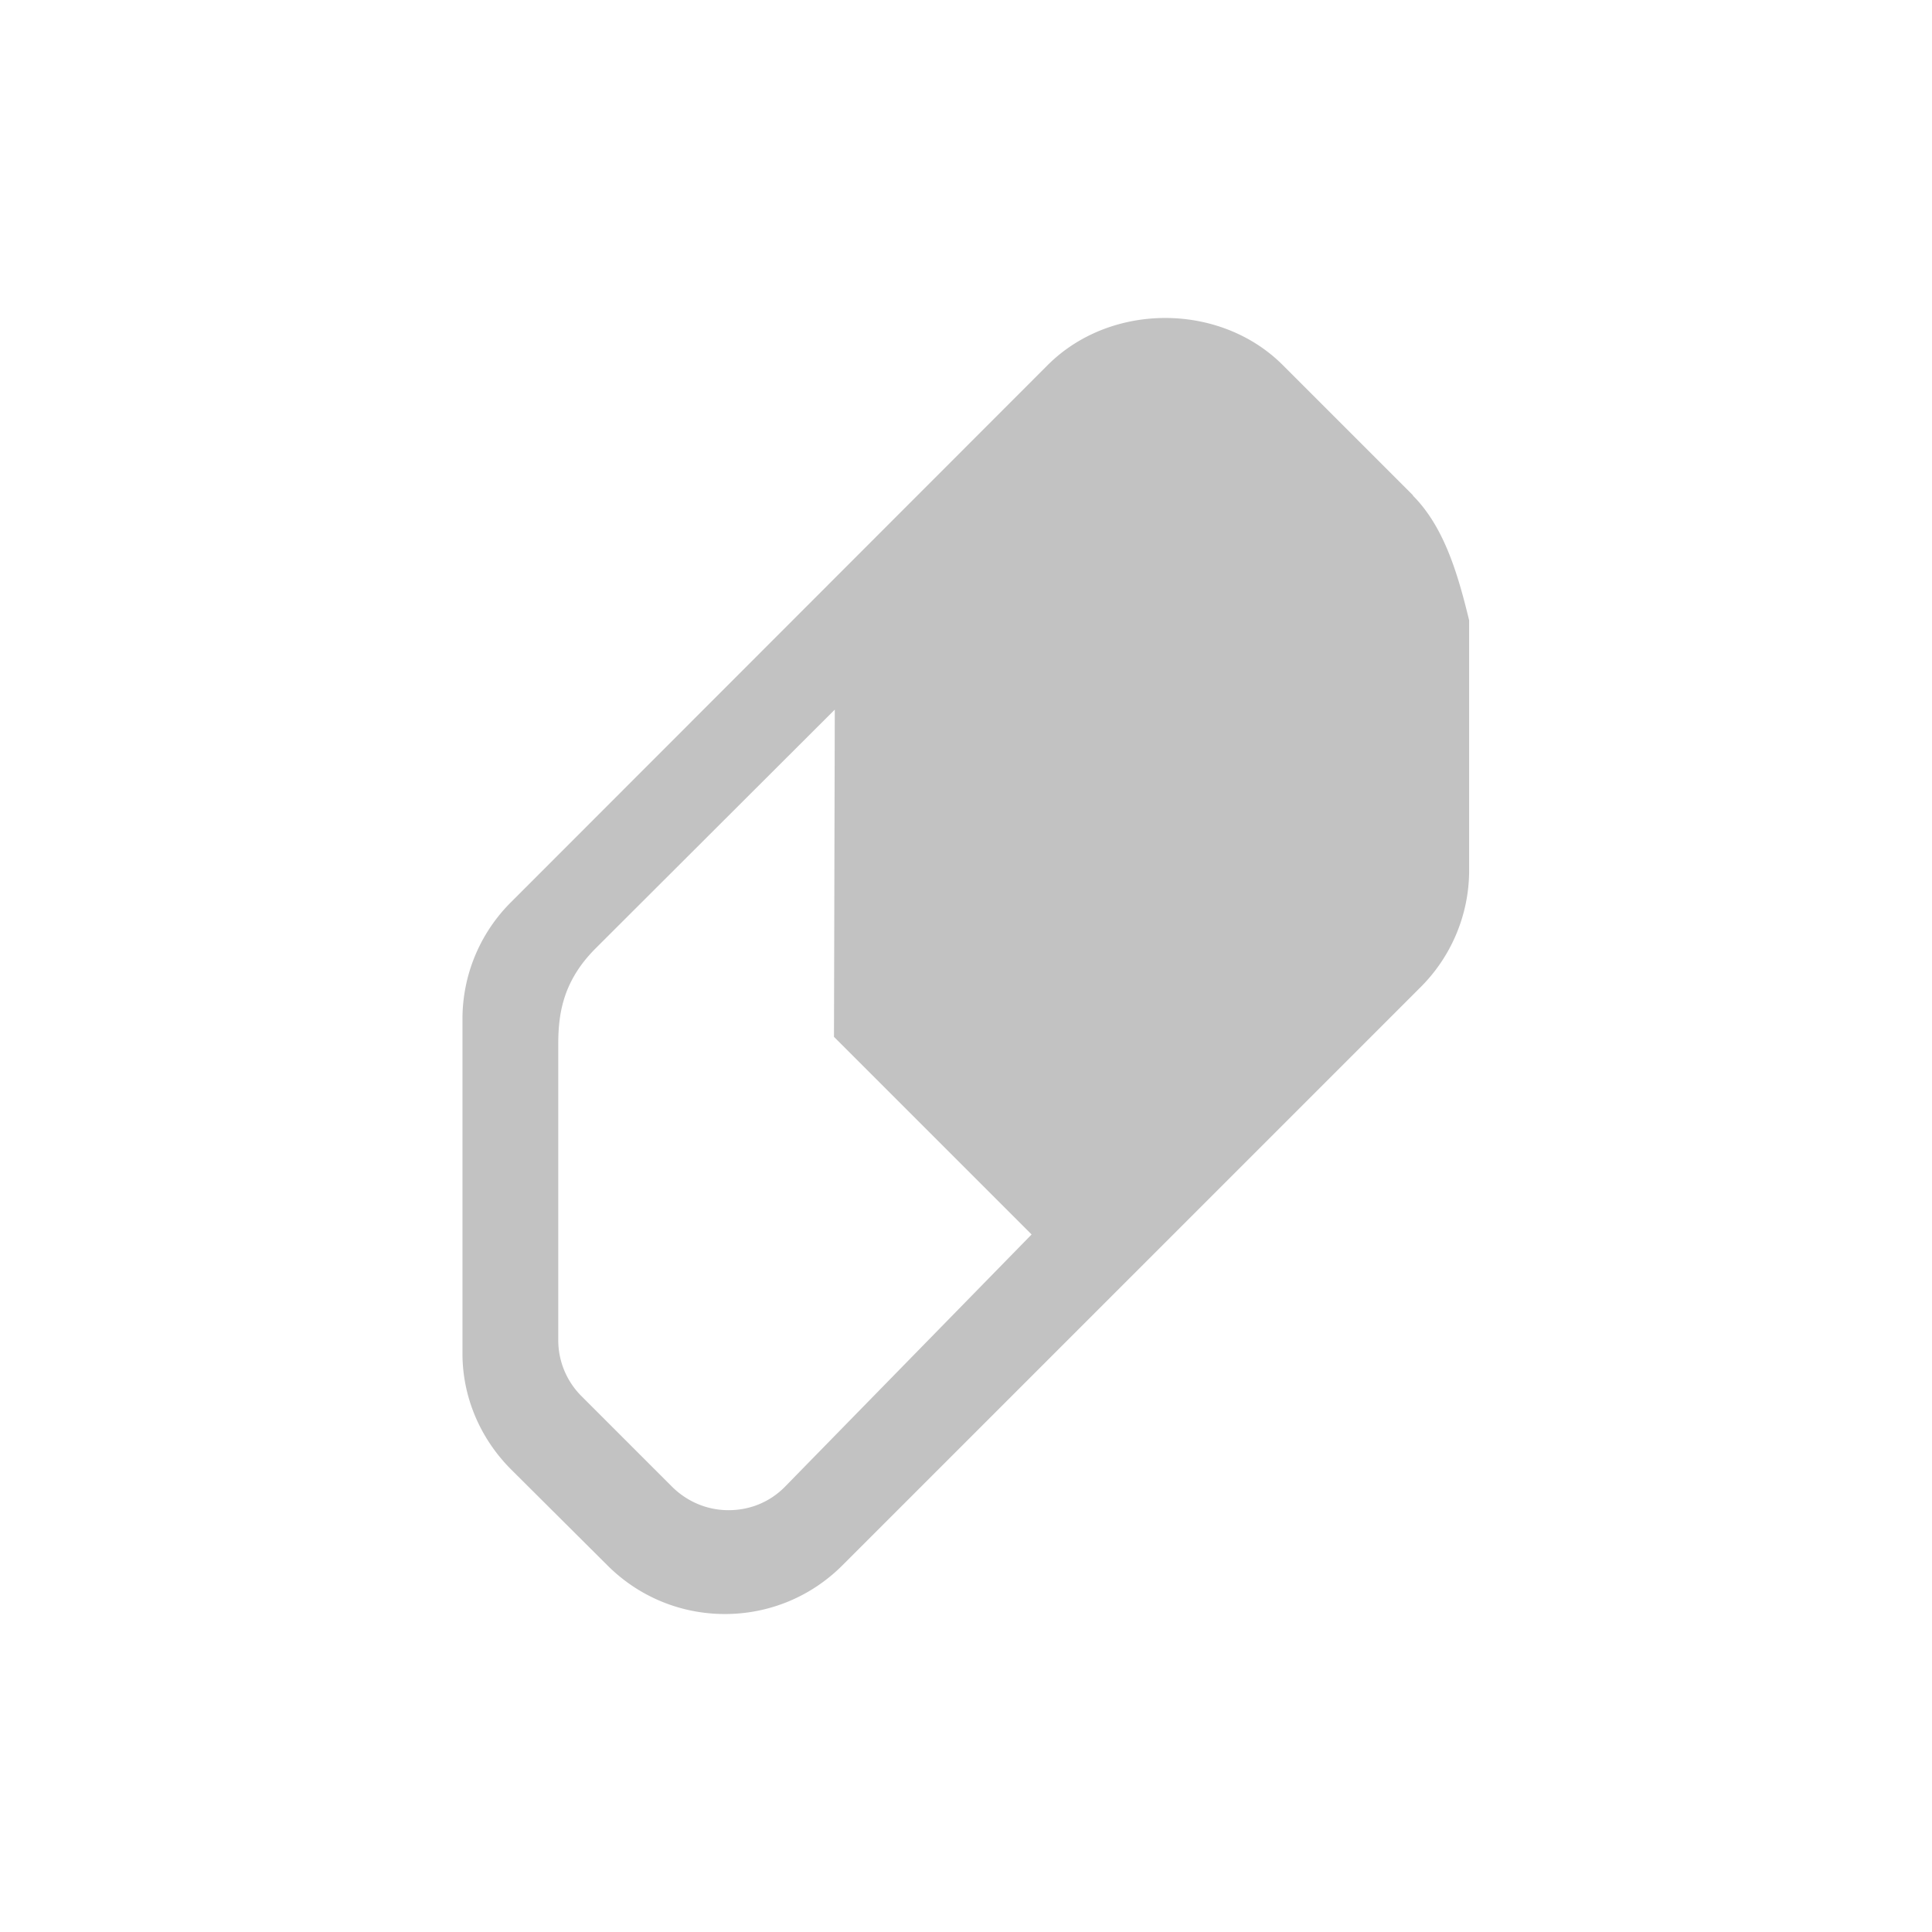 <svg xmlns="http://www.w3.org/2000/svg" viewBox="0 0 48 48">
  <path fill="#c2c2c2" d="m35.11 12.31-3.24-3.24c-1.56-1.56-4.28-1.56-5.84 0L12.7 22.41a4.09 4.09 0 0 0-1.21 2.92v8.3c0 1.08.44 2.11 1.21 2.88l2.39 2.38c.78.78 1.82 1.21 2.92 1.21s2.14-.43 2.92-1.21L35.3 24.52a4.1 4.1 0 0 0 1.2-2.84v.02-6.29c-.28-1.15-.62-2.32-1.4-3.1ZM19.49 36.95c-.37.37-.86.57-1.39.57s-1.02-.21-1.39-.57l-2.27-2.27a1.96 1.96 0 0 1-.57-1.39v-7.36c0-.79.14-1.58.93-2.37l5.94-5.93-.02 8.13 4.91 4.91-6.14 6.28Z"/>
</svg>
